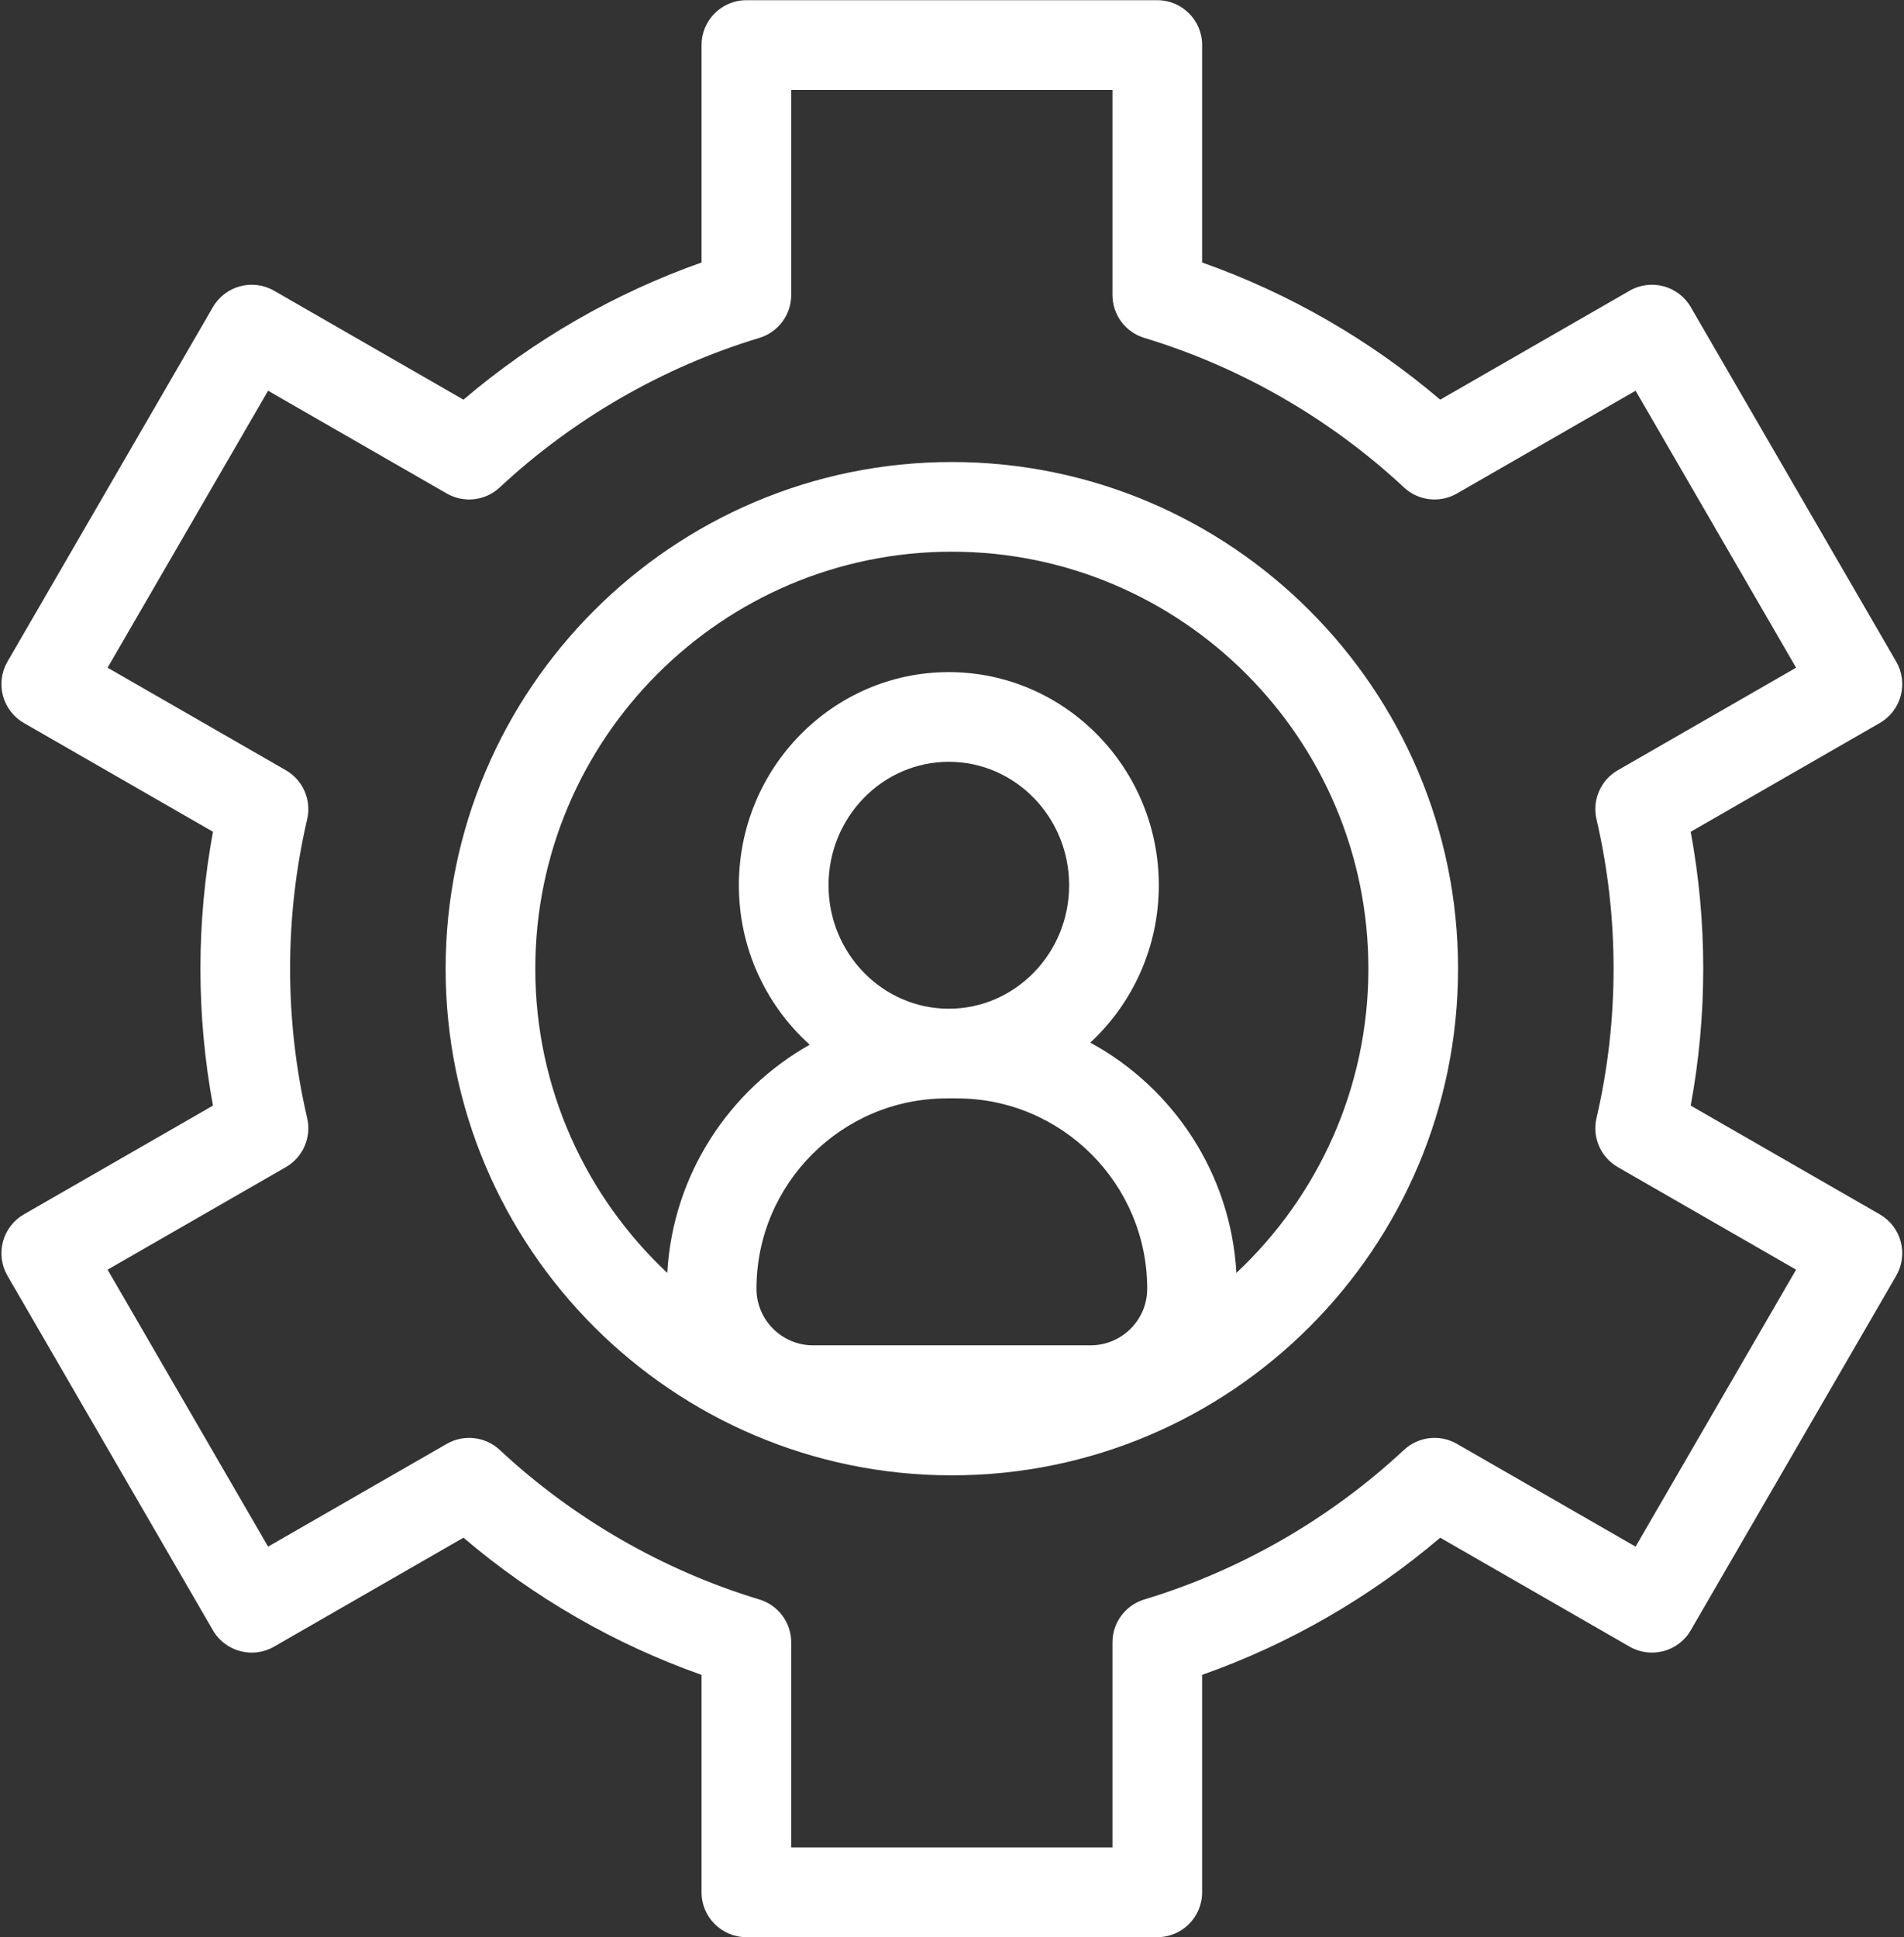 <?xml version="1.0" encoding="UTF-8" standalone="no"?><svg xmlns="http://www.w3.org/2000/svg" xmlns:xlink="http://www.w3.org/1999/xlink" data-name="Layer 2" fill="#ffffff" height="432" preserveAspectRatio="xMidYMid meet" version="1" viewBox="55.4 43.1 424.7 432.0" width="424.7" zoomAndPan="magnify"><rect x="55.4" y="43.1" width="424.7" height="432.0" fill="#333333" stroke="none"/><g id="change1_1"><path d="M56.055,320.018c-.688,2.567-.325,5.303,1.007,7.603l45.829,79.075c2.765,4.769,8.865,6.401,13.638,3.654l42.249-24.3c15.65,13.331,33.78,23.774,53.107,30.593v48.5c0,5.522,4.478,10,10,10h91.658c5.522,0,10-4.478,10-10v-48.5c19.327-6.818,37.457-17.262,53.107-30.593l42.249,24.3c4.774,2.744,10.873,1.113,13.638-3.654l45.829-79.075c1.332-2.3,1.694-5.035,1.007-7.603s-2.369-4.756-4.674-6.081l-42.178-24.258c1.859-10.033,2.8-20.273,2.8-30.536s-.94-20.502-2.8-30.535l42.178-24.258c2.305-1.325,3.986-3.514,4.674-6.081s.325-5.303-1.007-7.603l-45.829-79.075c-2.763-4.767-8.862-6.399-13.638-3.654l-42.249,24.3c-15.651-13.332-33.781-23.775-53.107-30.594V53.143c0-5.522-4.478-10-10-10h-91.658c-5.522,0-10,4.478-10,10v48.5c-19.326,6.818-37.456,17.262-53.107,30.594l-42.249-24.3c-4.773-2.743-10.873-1.112-13.638,3.654l-45.829,79.075c-1.332,2.3-1.694,5.035-1.007,7.603s2.369,4.756,4.674,6.081l42.178,24.258c-1.859,10.033-2.8,20.273-2.8,30.535s.94,20.503,2.8,30.536l-42.178,24.258c-2.305,1.325-3.986,3.514-4.674,6.081Zm63.105-16.615c3.822-2.198,5.754-6.641,4.755-10.935-2.527-10.863-3.809-22.075-3.809-33.325s1.281-22.461,3.809-33.324c.999-4.294-.933-8.736-4.755-10.935l-39.764-22.869,35.801-61.772,39.86,22.926c3.805,2.188,8.595,1.638,11.805-1.355,16.453-15.341,36.48-26.874,57.916-33.353,4.22-1.275,7.106-5.164,7.106-9.572V63.143h71.658v45.746c0,4.408,2.887,8.297,7.106,9.572,21.436,6.479,41.463,18.013,57.916,33.353,3.21,2.994,7.999,3.542,11.805,1.355l39.86-22.926,35.801,61.772-39.764,22.869c-3.822,2.198-5.754,6.641-4.755,10.935,2.527,10.863,3.809,22.075,3.809,33.324s-1.281,22.462-3.809,33.325c-.999,4.294,.933,8.736,4.755,10.935l39.764,22.869-35.801,61.772-39.86-22.926c-3.804-2.188-8.594-1.639-11.805,1.355-16.451,15.34-36.478,26.873-57.916,33.353-4.22,1.275-7.106,5.164-7.106,9.572v45.745h-71.658v-45.745c0-4.408-2.887-8.297-7.106-9.572-21.438-6.481-41.465-18.014-57.916-33.353-3.209-2.993-8-3.542-11.805-1.355l-39.86,22.926-35.801-61.772,39.764-22.869Z"/></g><g id="change1_2"><path d="M267.714,372.143c62.261,0,112.914-50.691,112.914-113s-50.653-113-112.914-113-112.915,50.691-112.915,113,50.653,113,112.915,113Zm-.67-104.071c-14.797,0-26.835-12.352-26.835-27.535s12.038-27.536,26.835-27.536,26.835,12.352,26.835,27.536-12.038,27.535-26.835,27.535Zm-.456,20h2.252c23.408,0,42.452,19.044,42.452,42.452,0,6.959-5.661,12.62-12.619,12.62h-61.918c-6.958,0-12.619-5.661-12.619-12.62,0-23.408,19.044-42.452,42.452-42.452Zm1.126-121.929c51.233,0,92.914,41.72,92.914,93,0,26.737-11.335,50.87-29.442,67.85-1.243-22.178-14.103-41.303-32.586-51.364,9.383-8.699,15.279-21.209,15.279-35.093,0-26.212-21.01-47.536-46.835-47.536s-46.835,21.324-46.835,47.536c0,14.138,6.12,26.847,15.804,35.562-18.041,10.175-30.548,29.048-31.771,50.895-18.108-16.981-29.443-41.114-29.443-67.851,0-51.28,41.682-93,92.915-93Z"/></g></svg>
